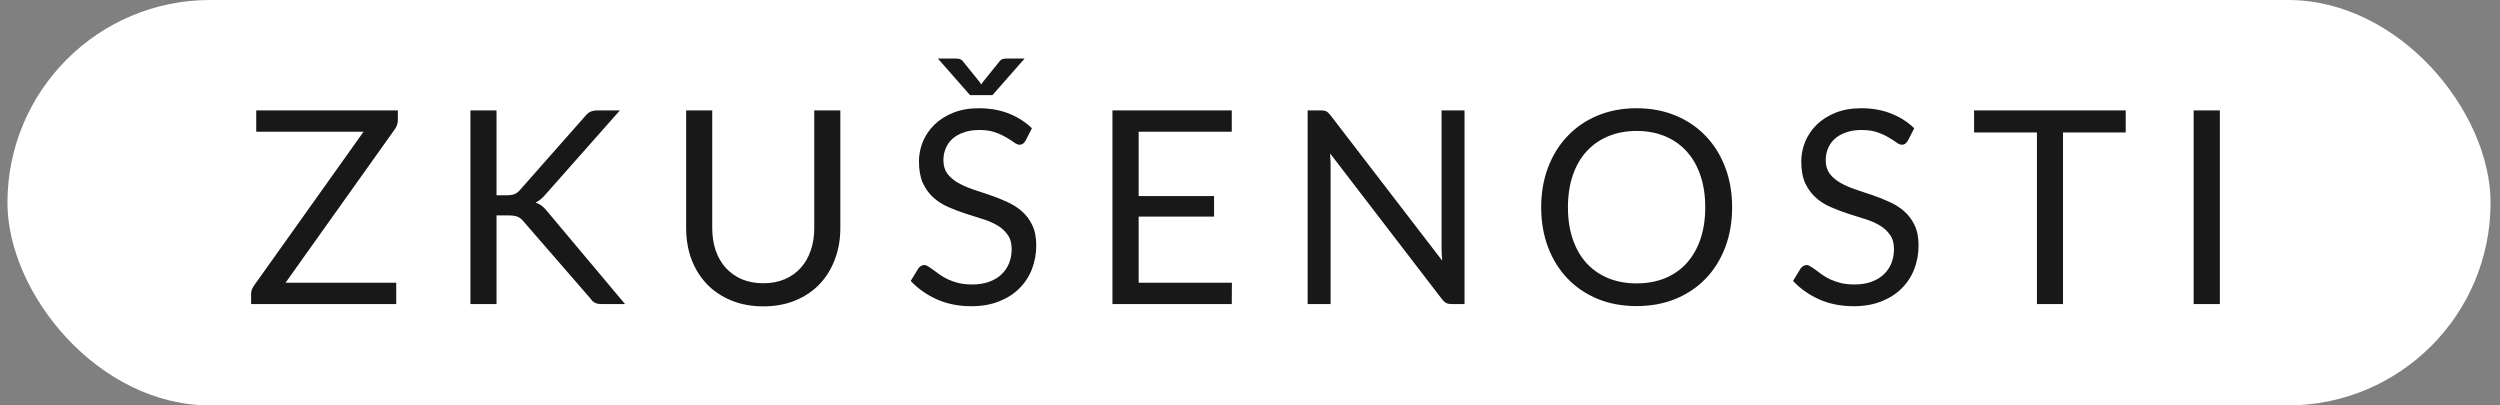<svg width="148" height="24" viewBox="0 0 148 24" fill="none" xmlns="http://www.w3.org/2000/svg">
<rect x="0" y="0" width="148" height="24" fill="#808080" stroke="none"/>
<rect x="0.441" width="147" height="24" rx="12" fill="white"/>
<path d="M23.553 7.112C23.553 7.288 23.5 7.459 23.393 7.624L16.905 16.736H23.457V18H14.865V17.392C14.865 17.307 14.879 17.227 14.905 17.152C14.937 17.077 14.975 17.005 15.017 16.936L21.521 7.8H15.169V6.536H23.553V7.112ZM29.394 11.56H29.978C30.181 11.56 30.344 11.536 30.466 11.488C30.589 11.435 30.701 11.347 30.802 11.224L34.618 6.904C34.725 6.765 34.837 6.669 34.954 6.616C35.072 6.563 35.216 6.536 35.386 6.536H36.698L32.33 11.472C32.224 11.6 32.12 11.707 32.018 11.792C31.922 11.872 31.818 11.939 31.706 11.992C31.85 12.04 31.981 12.112 32.098 12.208C32.216 12.299 32.33 12.419 32.442 12.568L37.002 18H35.658C35.557 18 35.469 17.995 35.394 17.984C35.325 17.968 35.264 17.947 35.21 17.92C35.157 17.888 35.109 17.853 35.066 17.816C35.029 17.773 34.992 17.725 34.954 17.672L31.002 13.12C30.896 12.987 30.781 12.893 30.658 12.84C30.536 12.781 30.349 12.752 30.098 12.752H29.394V18H27.85V6.536H29.394V11.56ZM45.188 16.768C45.663 16.768 46.087 16.688 46.46 16.528C46.834 16.368 47.148 16.144 47.404 15.856C47.666 15.568 47.863 15.224 47.996 14.824C48.135 14.424 48.204 13.984 48.204 13.504V6.536H49.748V13.504C49.748 14.165 49.642 14.779 49.428 15.344C49.22 15.909 48.919 16.4 48.524 16.816C48.135 17.227 47.657 17.549 47.092 17.784C46.527 18.019 45.892 18.136 45.188 18.136C44.484 18.136 43.849 18.019 43.284 17.784C42.719 17.549 42.239 17.227 41.844 16.816C41.45 16.4 41.145 15.909 40.932 15.344C40.724 14.779 40.62 14.165 40.62 13.504V6.536H42.164V13.496C42.164 13.976 42.231 14.416 42.364 14.816C42.503 15.216 42.7 15.56 42.956 15.848C43.218 16.136 43.535 16.363 43.908 16.528C44.287 16.688 44.714 16.768 45.188 16.768ZM60.714 8.328C60.666 8.408 60.612 8.469 60.554 8.512C60.5 8.549 60.434 8.568 60.354 8.568C60.263 8.568 60.156 8.523 60.034 8.432C59.911 8.341 59.756 8.243 59.57 8.136C59.388 8.024 59.167 7.923 58.906 7.832C58.65 7.741 58.338 7.696 57.97 7.696C57.623 7.696 57.316 7.744 57.05 7.84C56.788 7.931 56.567 8.056 56.386 8.216C56.21 8.376 56.076 8.565 55.986 8.784C55.895 8.997 55.85 9.229 55.85 9.48C55.85 9.8 55.927 10.067 56.082 10.28C56.242 10.488 56.45 10.667 56.706 10.816C56.967 10.965 57.26 11.096 57.586 11.208C57.916 11.315 58.252 11.427 58.594 11.544C58.94 11.661 59.276 11.795 59.602 11.944C59.932 12.088 60.226 12.272 60.482 12.496C60.743 12.72 60.951 12.995 61.106 13.32C61.266 13.645 61.346 14.045 61.346 14.52C61.346 15.021 61.26 15.493 61.09 15.936C60.919 16.373 60.668 16.755 60.338 17.08C60.012 17.405 59.61 17.661 59.13 17.848C58.655 18.035 58.114 18.128 57.506 18.128C56.759 18.128 56.082 17.995 55.474 17.728C54.866 17.456 54.346 17.091 53.914 16.632L54.362 15.896C54.404 15.837 54.455 15.789 54.514 15.752C54.578 15.709 54.647 15.688 54.722 15.688C54.791 15.688 54.868 15.717 54.954 15.776C55.044 15.829 55.146 15.899 55.258 15.984C55.37 16.069 55.498 16.163 55.642 16.264C55.786 16.365 55.948 16.459 56.13 16.544C56.316 16.629 56.527 16.701 56.762 16.76C56.996 16.813 57.26 16.84 57.554 16.84C57.922 16.84 58.25 16.789 58.538 16.688C58.826 16.587 59.068 16.445 59.266 16.264C59.468 16.077 59.623 15.856 59.73 15.6C59.836 15.344 59.89 15.059 59.89 14.744C59.89 14.397 59.81 14.115 59.65 13.896C59.495 13.672 59.29 13.485 59.034 13.336C58.778 13.187 58.484 13.061 58.154 12.96C57.823 12.853 57.487 12.747 57.146 12.64C56.804 12.528 56.468 12.4 56.138 12.256C55.807 12.112 55.514 11.925 55.258 11.696C55.002 11.467 54.794 11.181 54.634 10.84C54.479 10.493 54.402 10.067 54.402 9.56C54.402 9.155 54.479 8.763 54.634 8.384C54.794 8.005 55.023 7.669 55.322 7.376C55.626 7.083 55.996 6.848 56.434 6.672C56.876 6.496 57.383 6.408 57.954 6.408C58.594 6.408 59.175 6.509 59.698 6.712C60.226 6.915 60.69 7.208 61.09 7.592L60.714 8.328ZM60.658 3.464L58.754 5.632H57.426L55.522 3.464H56.562C56.626 3.464 56.7 3.472 56.786 3.488C56.876 3.504 56.954 3.557 57.018 3.648L57.994 4.856L58.09 5L58.186 4.856L59.154 3.656C59.223 3.56 59.3 3.504 59.386 3.488C59.476 3.472 59.554 3.464 59.618 3.464H60.658ZM72.929 16.736L72.921 18H65.857V6.536H72.921V7.8H67.409V11.608H71.873V12.824H67.409V16.736H72.929ZM86.7 6.536V18H85.924C85.801 18 85.697 17.979 85.612 17.936C85.532 17.893 85.452 17.821 85.372 17.72L78.74 9.08C78.75 9.213 78.758 9.344 78.764 9.472C78.769 9.6 78.772 9.72 78.772 9.832V18H77.412V6.536H78.212C78.281 6.536 78.34 6.541 78.388 6.552C78.436 6.557 78.478 6.571 78.516 6.592C78.553 6.608 78.59 6.635 78.628 6.672C78.665 6.704 78.705 6.747 78.748 6.8L85.38 15.432C85.369 15.293 85.358 15.16 85.348 15.032C85.342 14.899 85.34 14.773 85.34 14.656V6.536H86.7ZM102.542 12.272C102.542 13.131 102.406 13.92 102.134 14.64C101.862 15.355 101.478 15.971 100.982 16.488C100.486 17.005 99.889 17.408 99.19 17.696C98.497 17.979 97.729 18.12 96.886 18.12C96.044 18.12 95.276 17.979 94.582 17.696C93.889 17.408 93.294 17.005 92.798 16.488C92.302 15.971 91.918 15.355 91.646 14.64C91.374 13.92 91.238 13.131 91.238 12.272C91.238 11.413 91.374 10.627 91.646 9.912C91.918 9.192 92.302 8.573 92.798 8.056C93.294 7.533 93.889 7.128 94.582 6.84C95.276 6.552 96.044 6.408 96.886 6.408C97.729 6.408 98.497 6.552 99.19 6.84C99.889 7.128 100.486 7.533 100.982 8.056C101.478 8.573 101.862 9.192 102.134 9.912C102.406 10.627 102.542 11.413 102.542 12.272ZM100.95 12.272C100.95 11.568 100.854 10.936 100.662 10.376C100.47 9.816 100.198 9.344 99.846 8.96C99.494 8.571 99.068 8.272 98.566 8.064C98.065 7.856 97.505 7.752 96.886 7.752C96.273 7.752 95.716 7.856 95.214 8.064C94.713 8.272 94.284 8.571 93.926 8.96C93.574 9.344 93.302 9.816 93.11 10.376C92.918 10.936 92.822 11.568 92.822 12.272C92.822 12.976 92.918 13.608 93.11 14.168C93.302 14.723 93.574 15.195 93.926 15.584C94.284 15.968 94.713 16.264 95.214 16.472C95.716 16.675 96.273 16.776 96.886 16.776C97.505 16.776 98.065 16.675 98.566 16.472C99.068 16.264 99.494 15.968 99.846 15.584C100.198 15.195 100.47 14.723 100.662 14.168C100.854 13.608 100.95 12.976 100.95 12.272ZM112.947 8.328C112.899 8.408 112.846 8.469 112.787 8.512C112.734 8.549 112.667 8.568 112.587 8.568C112.496 8.568 112.39 8.523 112.267 8.432C112.144 8.341 111.99 8.243 111.803 8.136C111.622 8.024 111.4 7.923 111.139 7.832C110.883 7.741 110.571 7.696 110.203 7.696C109.856 7.696 109.55 7.744 109.283 7.84C109.022 7.931 108.8 8.056 108.619 8.216C108.443 8.376 108.31 8.565 108.219 8.784C108.128 8.997 108.083 9.229 108.083 9.48C108.083 9.8 108.16 10.067 108.315 10.28C108.475 10.488 108.683 10.667 108.939 10.816C109.2 10.965 109.494 11.096 109.819 11.208C110.15 11.315 110.486 11.427 110.827 11.544C111.174 11.661 111.51 11.795 111.835 11.944C112.166 12.088 112.459 12.272 112.715 12.496C112.976 12.72 113.184 12.995 113.339 13.32C113.499 13.645 113.579 14.045 113.579 14.52C113.579 15.021 113.494 15.493 113.323 15.936C113.152 16.373 112.902 16.755 112.571 17.08C112.246 17.405 111.843 17.661 111.363 17.848C110.888 18.035 110.347 18.128 109.739 18.128C108.992 18.128 108.315 17.995 107.707 17.728C107.099 17.456 106.579 17.091 106.147 16.632L106.595 15.896C106.638 15.837 106.688 15.789 106.747 15.752C106.811 15.709 106.88 15.688 106.955 15.688C107.024 15.688 107.102 15.717 107.187 15.776C107.278 15.829 107.379 15.899 107.491 15.984C107.603 16.069 107.731 16.163 107.875 16.264C108.019 16.365 108.182 16.459 108.363 16.544C108.55 16.629 108.76 16.701 108.995 16.76C109.23 16.813 109.494 16.84 109.787 16.84C110.155 16.84 110.483 16.789 110.771 16.688C111.059 16.587 111.302 16.445 111.499 16.264C111.702 16.077 111.856 15.856 111.963 15.6C112.07 15.344 112.123 15.059 112.123 14.744C112.123 14.397 112.043 14.115 111.883 13.896C111.728 13.672 111.523 13.485 111.267 13.336C111.011 13.187 110.718 13.061 110.387 12.96C110.056 12.853 109.72 12.747 109.379 12.64C109.038 12.528 108.702 12.4 108.371 12.256C108.04 12.112 107.747 11.925 107.491 11.696C107.235 11.467 107.027 11.181 106.867 10.84C106.712 10.493 106.635 10.067 106.635 9.56C106.635 9.155 106.712 8.763 106.867 8.384C107.027 8.005 107.256 7.669 107.555 7.376C107.859 7.083 108.23 6.848 108.667 6.672C109.11 6.496 109.616 6.408 110.187 6.408C110.827 6.408 111.408 6.509 111.931 6.712C112.459 6.915 112.923 7.208 113.323 7.592L112.947 8.328ZM125.842 7.84H122.13V18H120.586V7.84H116.866V6.536H125.842V7.84ZM131.416 18H129.864V6.536H131.416V18Z" fill="#181818"/>
</svg>
